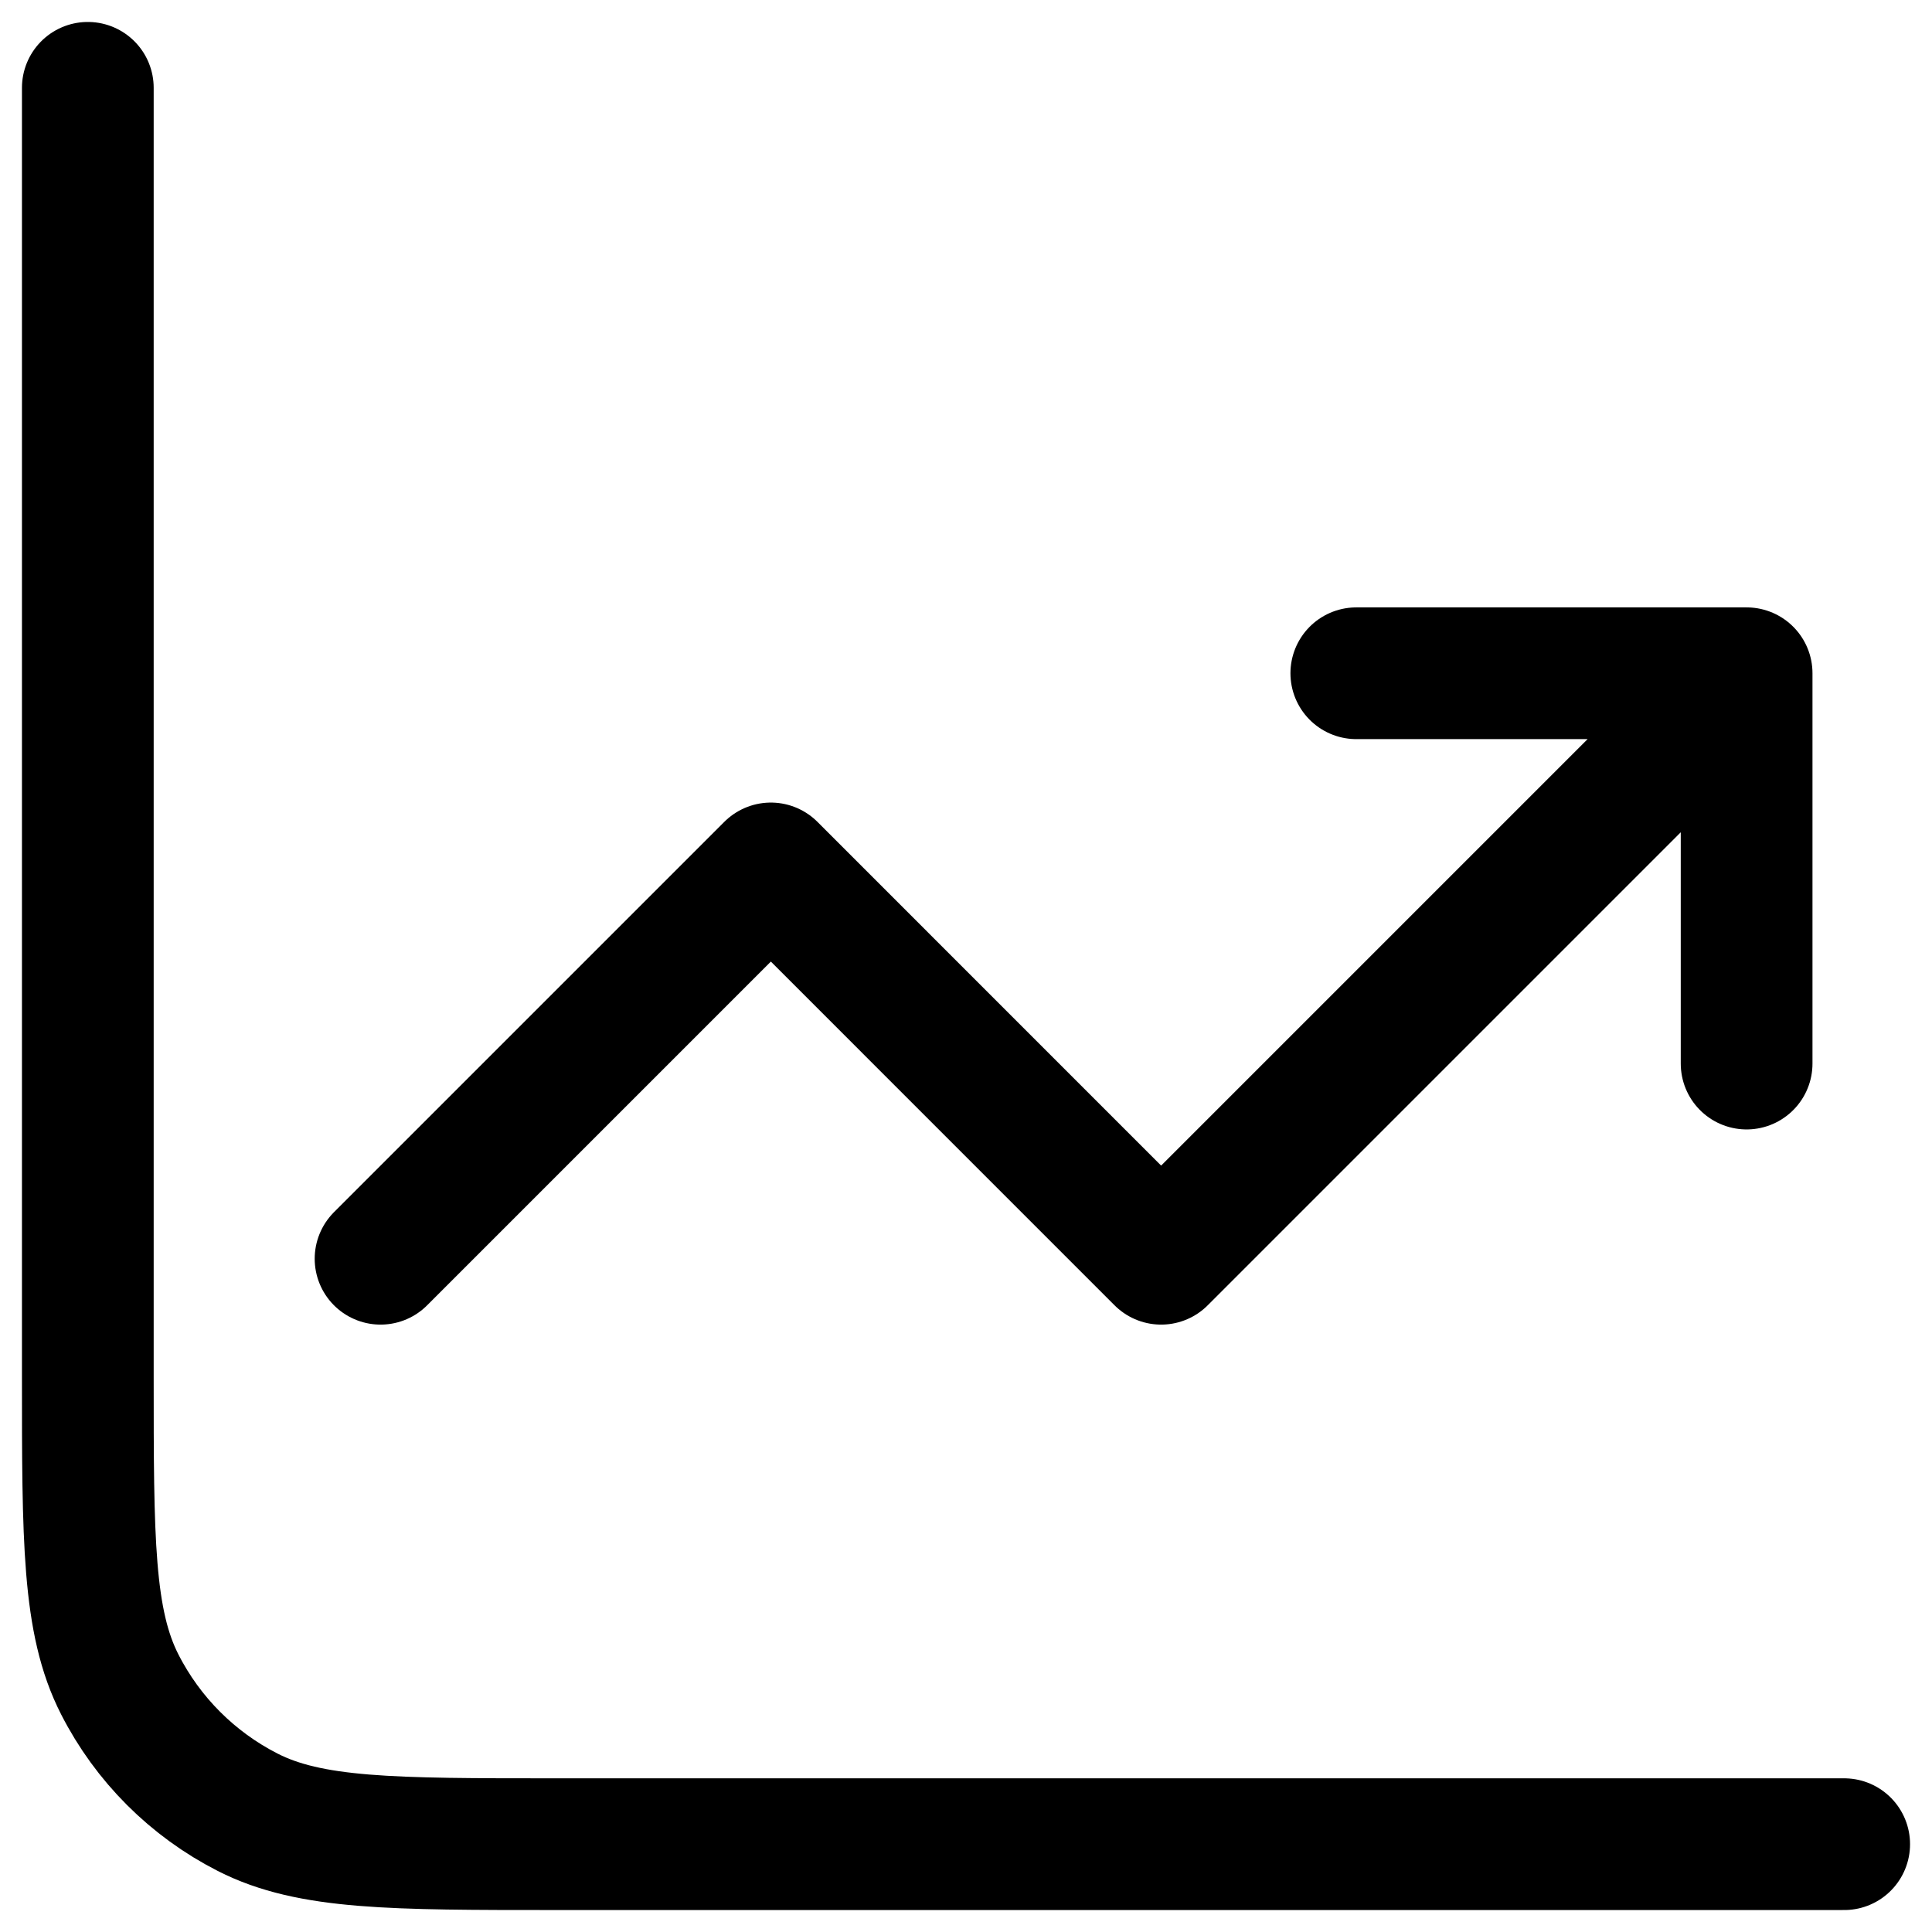 <svg width="44" height="44" viewBox="0 0 44 44" fill="none" xmlns="http://www.w3.org/2000/svg">
<path d="M42 42H12.667C8.933 42 7.066 42 5.64 41.273C4.386 40.634 3.366 39.614 2.727 38.36C2 36.934 2 35.067 2 31.333V2M8.667 28.667L17.556 19.778L26.444 28.667L39.778 15.333M39.778 15.333V24.222M39.778 15.333H30.889" stroke="black" stroke-width="3" stroke-linecap="round" stroke-linejoin="round"/>
</svg>

